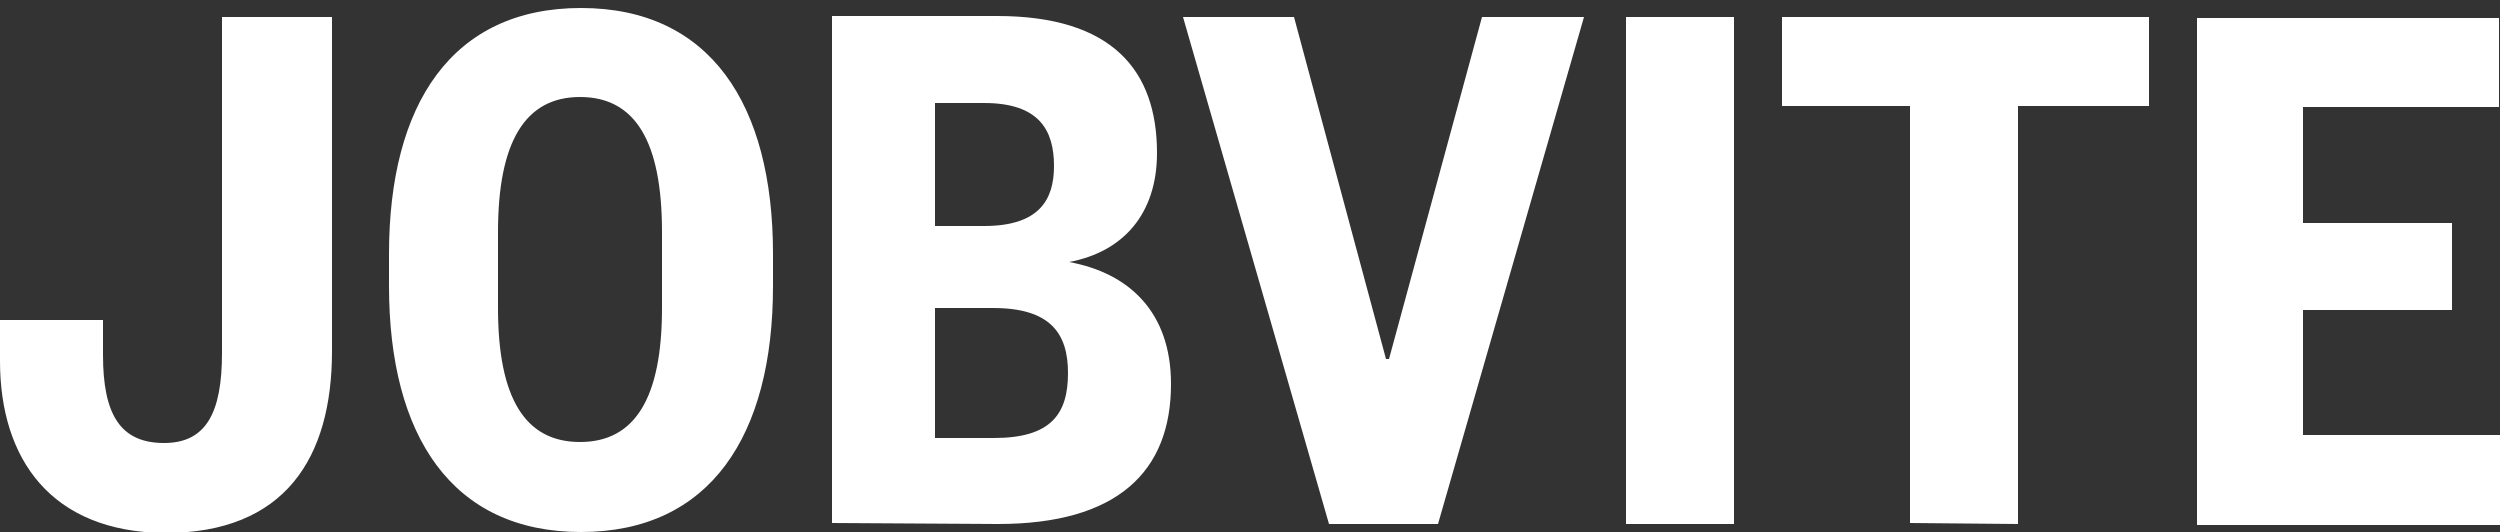 <?xml version="1.0" encoding="utf-8"?>
<!-- Generator: Adobe Illustrator 26.4.1, SVG Export Plug-In . SVG Version: 6.00 Build 0)  -->
<svg version="1.1" id="layer" xmlns="http://www.w3.org/2000/svg" xmlns:xlink="http://www.w3.org/1999/xlink" x="0px" y="0px"
	 viewBox="0 0 250 53.2" style="enable-background:new 0 0 250 53.2;" xml:space="preserve">
<rect x="0" y="0" width="250" height="53.2" fill="#333333" stroke="none"/>
<style type="text/css">
	.st0{fill:#FFFFFF;}
</style>
<path class="st0" d="M33.2,1.7v33.4c0,10.7-4.7,18.2-16.7,18.2C5.1,53.2,0,45.9,0,36.1V32h10.3v3.5c0,5.9,1.7,8.8,6.1,8.8
	c4.2,0,5.8-3,5.8-9V1.7H33.2z M77.3,25.4c0-15-6.3-24.6-19.2-24.6s-19.2,9.6-19.2,24.6v3.2c0,15,6.3,24.6,19.2,24.6
	s19.2-9.6,19.2-24.6V25.4z M66.2,30.8c0,9-2.7,13.4-8.2,13.4s-8.2-4.4-8.2-13.4v-7.6c0-9,2.7-13.5,8.2-13.5s8.2,4.4,8.2,13.5V30.8z
	 M99.8,52.4c11.9,0,17.3-5.2,17.3-14c0-7.2-4.2-11.1-10.2-12.2c5.4-1,8.8-4.8,8.8-10.9c0-8.2-4.4-13.7-16-13.7H83.2v50.7L99.8,52.4
	 M93.5,10.3h4.9c5.5,0,7,2.7,7,6.3c0,3.4-1.5,6-7,6h-4.9V10.3z M99.3,30.8c5.7,0,7.5,2.5,7.5,6.5c0,4.1-1.7,6.5-7.4,6.5h-5.9v-13
	H99.3z M143.8,52.4l14.6-50.7h-10.2l-9.3,34.2h-0.3l-9.2-34.2h-11.1l14.6,50.7L143.8,52.4L143.8,52.4z M173.4,1.7h-10.8v50.7h10.8
	V1.7z M201.8,52.4V10.6h13.1V1.7h-36.7v8.9H191v41.7L201.8,52.4L201.8,52.4z M250,43.5h-19.7V31h14.9v-8.7h-14.9V10.7h19.6V1.8
	h-30.2v50.7H250V43.5z"/>
</svg>
